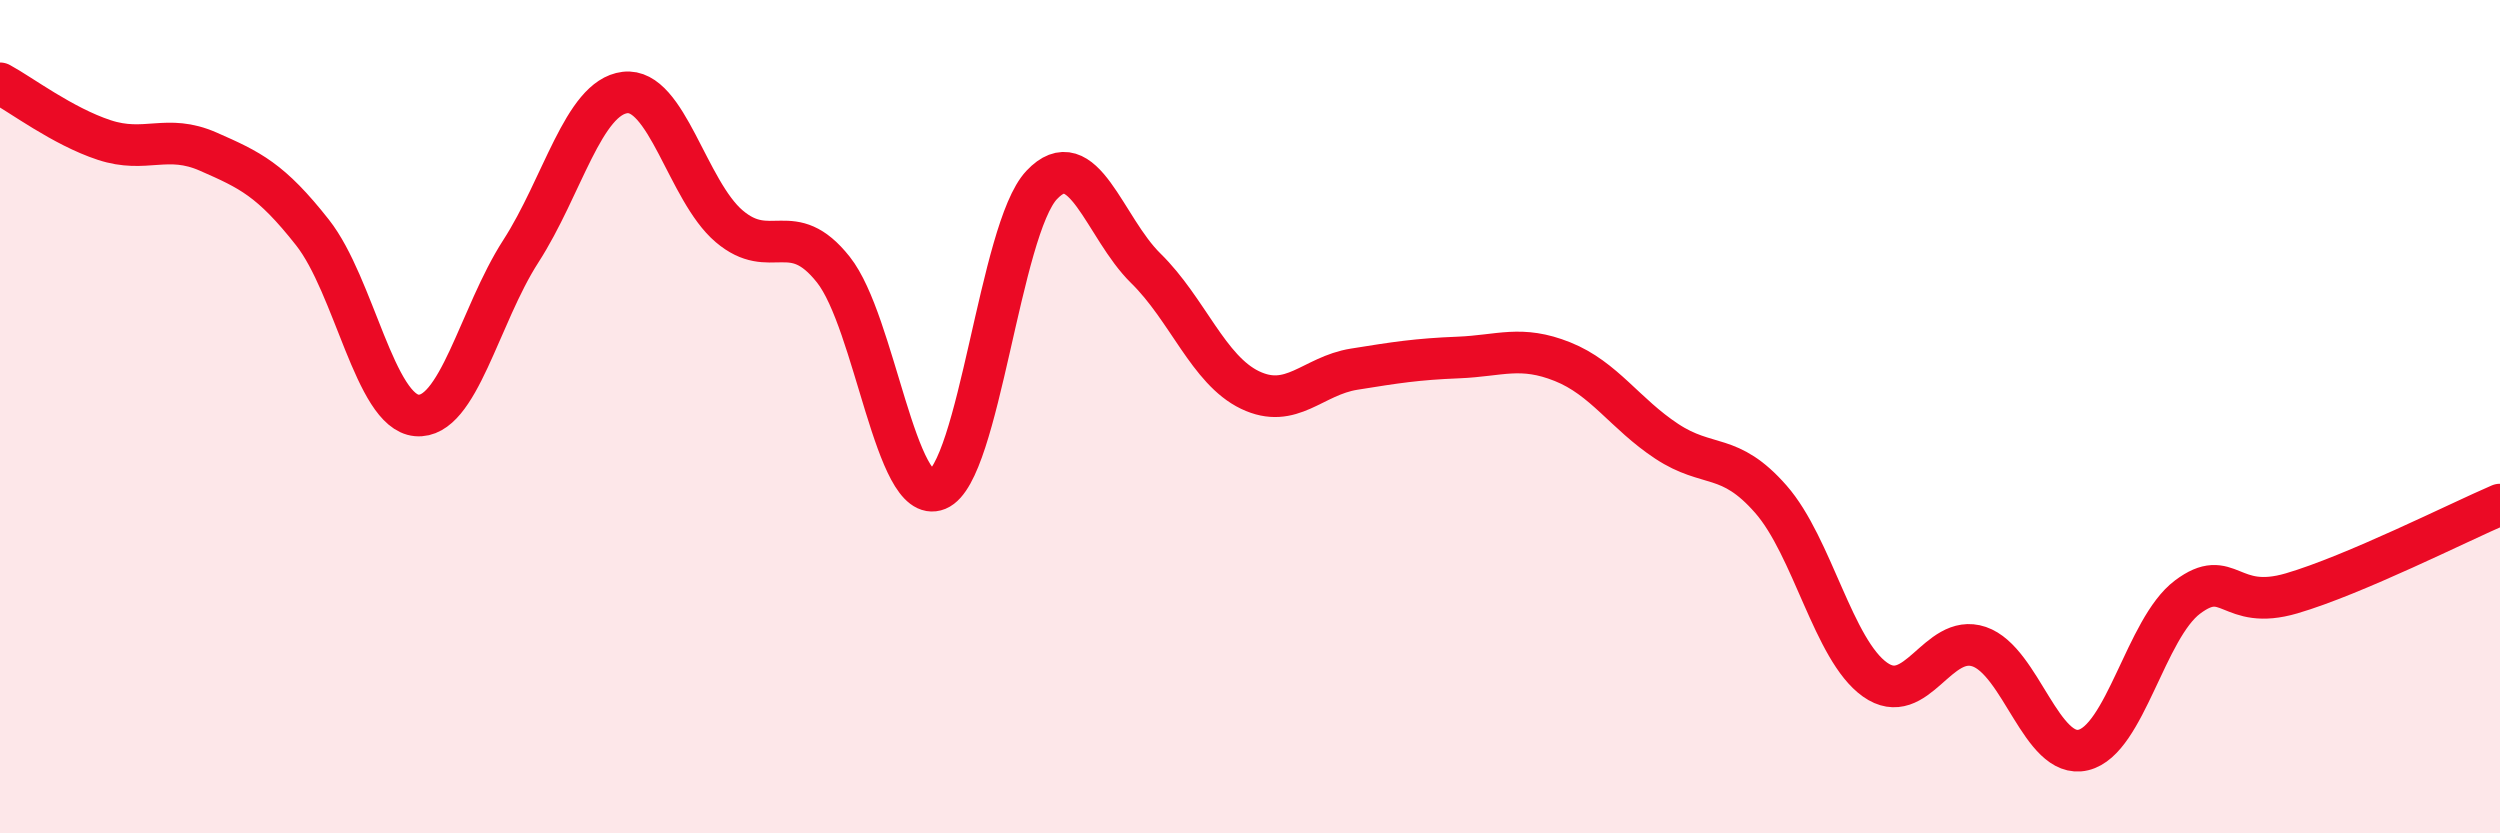 
    <svg width="60" height="20" viewBox="0 0 60 20" xmlns="http://www.w3.org/2000/svg">
      <path
        d="M 0,2 C 0.5,2.27 1.5,3.03 2.5,3.36 C 3.5,3.69 4,3.2 5,3.64 C 6,4.08 6.5,4.31 7.5,5.58 C 8.5,6.85 9,9.88 10,9.97 C 11,10.06 11.5,7.58 12.5,6.03 C 13.5,4.48 14,2.34 15,2.22 C 16,2.1 16.5,4.58 17.5,5.43 C 18.5,6.28 19,5.21 20,6.47 C 21,7.73 21.5,12.16 22.5,11.75 C 23.5,11.34 24,5.5 25,4.44 C 26,3.38 26.5,5.46 27.5,6.44 C 28.5,7.42 29,8.88 30,9.36 C 31,9.84 31.5,9.02 32.5,8.86 C 33.5,8.7 34,8.62 35,8.58 C 36,8.54 36.5,8.28 37.5,8.68 C 38.5,9.08 39,9.93 40,10.59 C 41,11.25 41.5,10.84 42.5,11.98 C 43.5,13.12 44,15.6 45,16.31 C 46,17.02 46.5,15.18 47.5,15.52 C 48.5,15.86 49,18.24 50,18 C 51,17.76 51.5,15.08 52.5,14.33 C 53.5,13.58 53.5,14.68 55,14.24 C 56.5,13.8 59,12.54 60,12.11L60 20L0 20Z"
        fill="#EB0A25"
        opacity="0.1"
        stroke-linecap="round"
        stroke-linejoin="round"
      />
      <path
        d="M 0,2 C 0.5,2.27 1.5,3.03 2.5,3.36 C 3.5,3.69 4,3.2 5,3.64 C 6,4.08 6.5,4.31 7.5,5.58 C 8.5,6.85 9,9.88 10,9.97 C 11,10.06 11.5,7.58 12.5,6.03 C 13.5,4.48 14,2.34 15,2.22 C 16,2.1 16.5,4.58 17.5,5.43 C 18.5,6.28 19,5.21 20,6.47 C 21,7.73 21.5,12.16 22.5,11.75 C 23.5,11.34 24,5.5 25,4.44 C 26,3.38 26.5,5.46 27.5,6.44 C 28.5,7.42 29,8.88 30,9.36 C 31,9.84 31.5,9.02 32.5,8.86 C 33.5,8.7 34,8.62 35,8.58 C 36,8.54 36.5,8.28 37.5,8.68 C 38.5,9.08 39,9.93 40,10.59 C 41,11.25 41.5,10.84 42.5,11.98 C 43.5,13.12 44,15.6 45,16.31 C 46,17.02 46.5,15.18 47.5,15.52 C 48.5,15.86 49,18.24 50,18 C 51,17.76 51.5,15.08 52.5,14.33 C 53.5,13.58 53.5,14.68 55,14.24 C 56.5,13.8 59,12.54 60,12.11"
        stroke="#EB0A25"
        stroke-width="1"
        fill="none"
        stroke-linecap="round"
        stroke-linejoin="round"
      />
    </svg>
  